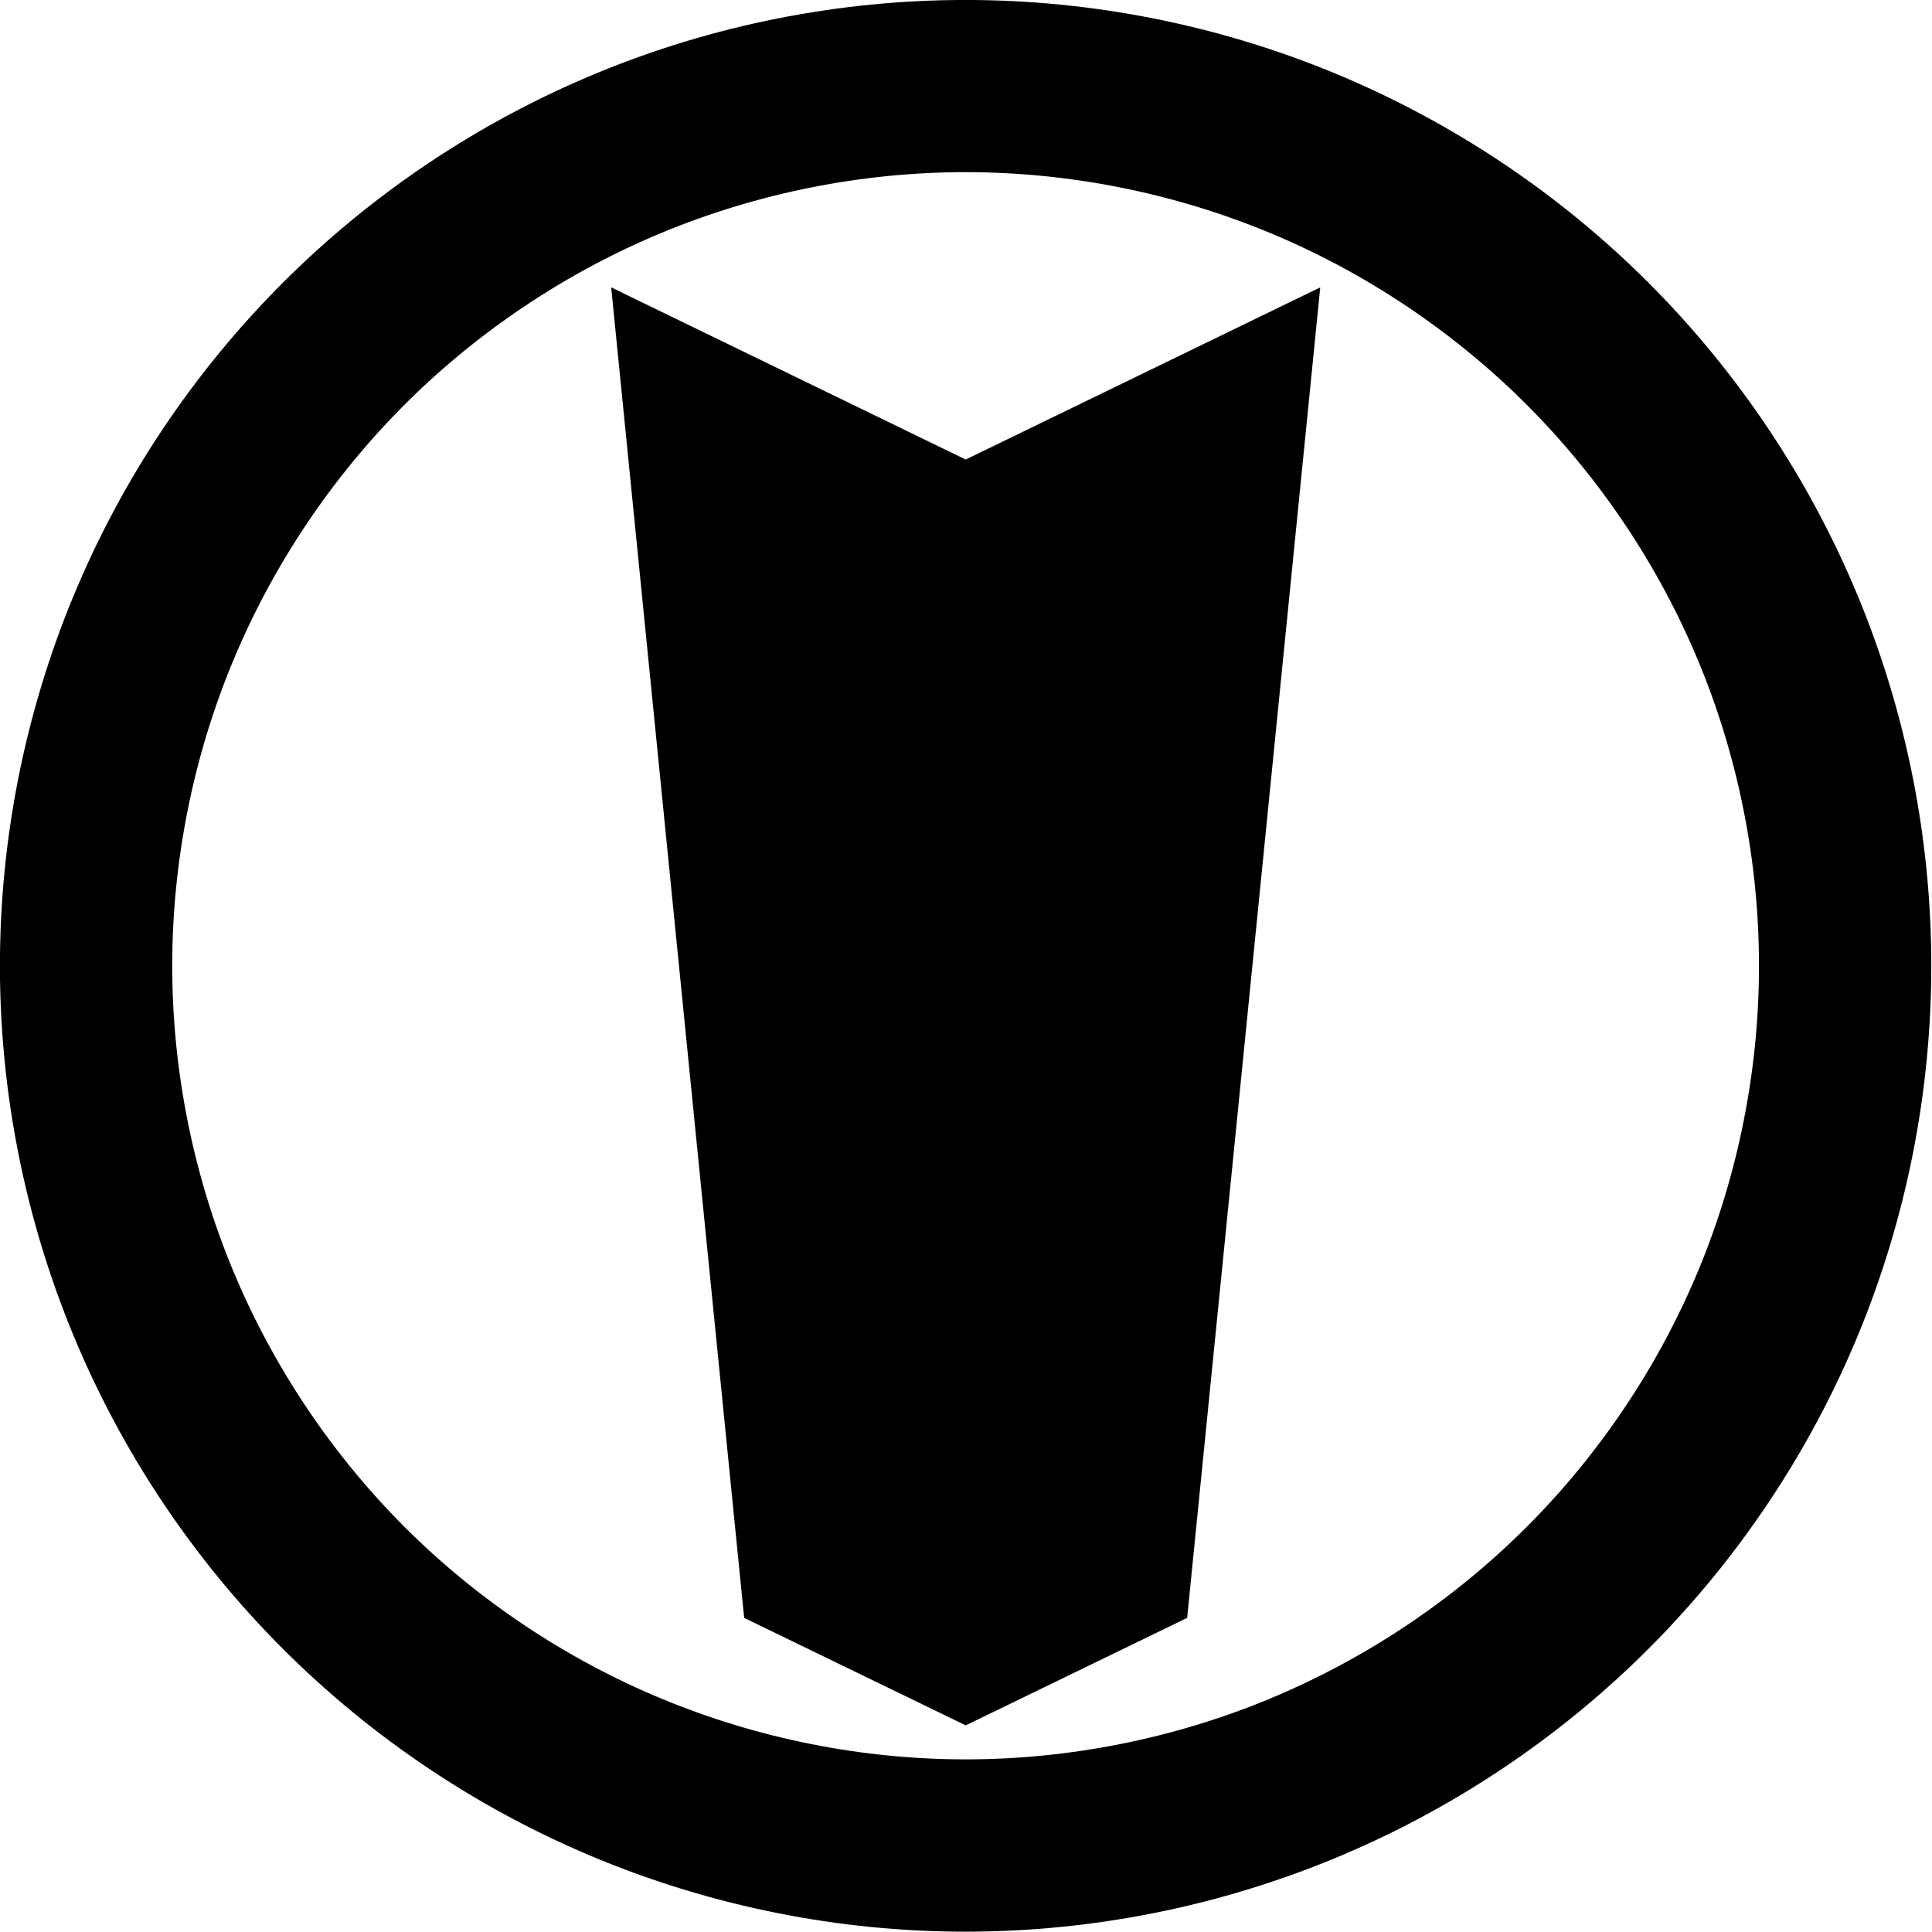 <?xml version="1.0" encoding="UTF-8" standalone="no"?>
<!-- Created with Inkscape (http://www.inkscape.org/) -->

<svg
   xmlns:dc="http://purl.org/dc/elements/1.1/"
   xmlns:cc="http://creativecommons.org/ns#"
   xmlns:rdf="http://www.w3.org/1999/02/22-rdf-syntax-ns#"
   xmlns:svg="http://www.w3.org/2000/svg"
   xmlns="http://www.w3.org/2000/svg"
   xmlns:xlink="http://www.w3.org/1999/xlink"
   version="1.1"
   width="688"
   height="688"
   id="svg2">
  <defs
     id="defs6">
    <linearGradient
       id="linearGradient4485">
      <stop
         id="stop4487"
         style="stop-color:#ffffff;stop-opacity:1"
         offset="0" />
      <stop
         id="stop4489"
         style="stop-color:#ffffff;stop-opacity:0"
         offset="1" />
    </linearGradient>
    <linearGradient
       id="linearGradient4359">
      <stop
         id="stop4361"
         style="stop-color:#b99007;stop-opacity:1"
         offset="0" />
      <stop
         id="stop4371"
         style="stop-color:#f5db57;stop-opacity:1"
         offset="0.477" />
      <stop
         id="stop4363"
         style="stop-color:#f0d017;stop-opacity:1"
         offset="1" />
    </linearGradient>
    <radialGradient
       cx="173.666"
       cy="360.224"
       r="255"
       fx="173.666"
       fy="360.224"
       id="radialGradient4369"
       xlink:href="#linearGradient4359"
       gradientUnits="userSpaceOnUse"
       gradientTransform="matrix(0.809,0.892,-2.577,2.337,1118.68,-682.828)" />
    <linearGradient
       x1="325.269"
       y1="301.802"
       x2="605.283"
       y2="615.757"
       id="linearGradient4491"
       xlink:href="#linearGradient4485"
       gradientUnits="userSpaceOnUse" />
  </defs>
  <g
     transform="matrix(1.237,0,0,1.237,-81.669,-81.591)"
     id="g3930">
    <path
       d="m 344,65.949 c -36.436,0 -72.735,7.211 -106.396,21.157 -33.662,13.945 -64.418,34.501 -90.18,60.267 -25.761,25.767 -46.329,56.549 -60.267,90.214 -13.938,33.665 -21.164,69.96 -21.157,106.396 -0.007,36.436 7.218,72.732 21.157,106.396 13.938,33.665 34.506,64.447 60.267,90.214 25.761,25.767 56.518,46.322 90.18,60.267 33.662,13.945 69.96,21.191 106.396,21.191 36.436,0 72.735,-7.245 106.396,-21.191 33.662,-13.945 64.452,-34.501 90.214,-60.267 25.761,-25.767 46.329,-56.549 60.267,-90.214 C 614.816,416.715 622.008,380.419 622,343.983 622.008,307.547 614.816,271.251 600.877,237.587 586.939,203.922 566.372,173.14 540.61,147.373 514.849,121.606 484.058,101.051 450.396,87.106 416.735,73.16 380.436,65.949 344,65.949 z m 0,49.57 c 29.86,0 59.834,5.981 87.42,17.409 27.587,11.428 52.987,28.419 74.099,49.536 21.112,21.116 38.113,46.51 49.536,74.099 11.423,27.589 17.347,57.56 17.341,87.42 0.007,29.86 -5.918,59.831 -17.341,87.42 -11.423,27.589 -28.424,53.017 -49.536,74.133 -21.112,21.116 -46.513,38.073 -74.099,49.502 l -0.136,0.068 c -27.548,11.391 -57.474,17.341 -87.284,17.341 -29.86,0 -59.8,-5.981 -87.386,-17.409 -27.587,-11.428 -53.021,-28.385 -74.133,-49.502 -21.112,-21.116 -38.079,-46.544 -49.502,-74.133 -11.423,-27.589 -17.381,-57.56 -17.375,-87.42 -0.007,-29.86 5.952,-59.831 17.375,-87.42 11.423,-27.589 28.39,-52.983 49.502,-74.099 21.112,-21.116 46.547,-38.107 74.133,-49.536 27.587,-11.428 57.526,-17.409 87.386,-17.409 z"
       id="path3000"
       style="fill:#000000;fill-opacity:1;stroke:none" />
    <path
       d="M 407.781,531.719 446.094,148.688 344.031,198.25 241.969,148.688 280.25,531.719 l 63.781,30.938 z"
       id="path3149"
       style="fill:#000000;stroke:none" />
  </g>
</svg>
